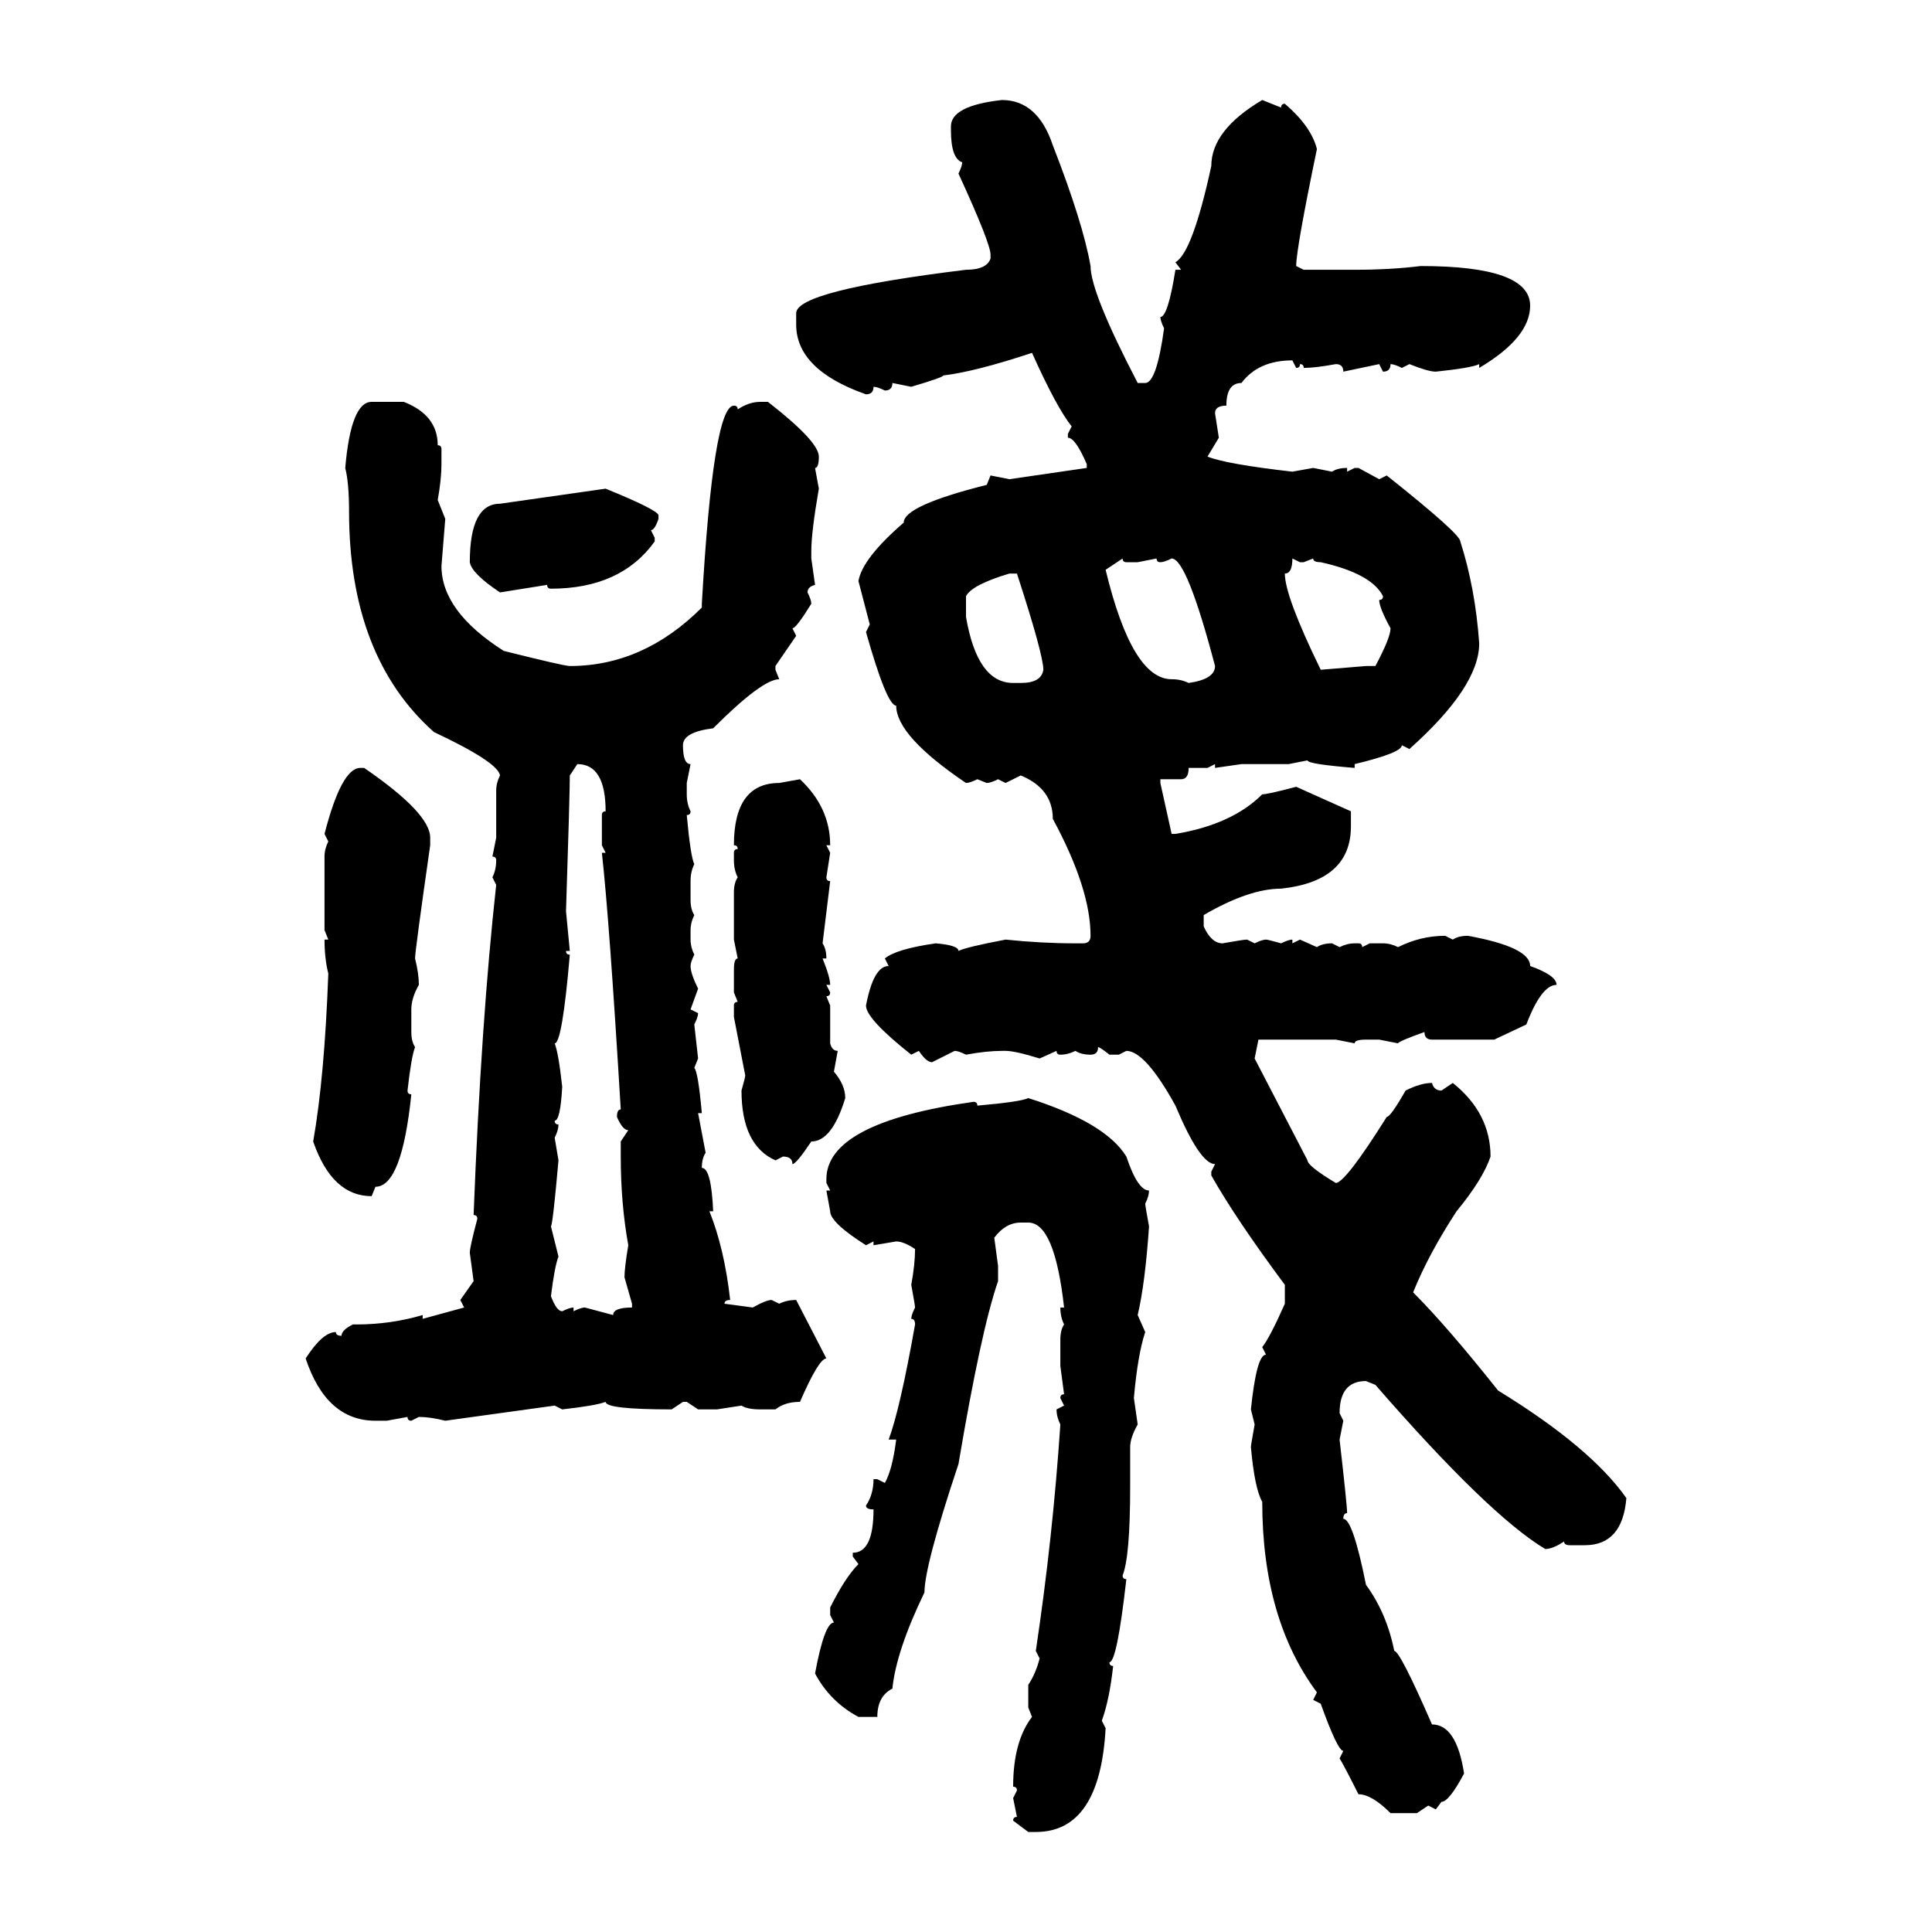 <svg xmlns="http://www.w3.org/2000/svg" xmlns:xlink="http://www.w3.org/1999/xlink" width="300" height="300"><path d="M155.57 15.53L155.57 15.53Q161.13 15.53 163.48 22.56L163.48 22.56Q168.16 34.57 169.34 41.31L169.34 41.31Q169.34 45.41 176.66 59.47L176.66 59.47L177.83 59.47Q179.59 59.47 180.76 50.98L180.76 50.98Q180.18 49.80 180.18 49.22L180.18 49.22Q181.35 49.22 182.52 41.89L182.52 41.89L183.40 41.89L182.52 40.72Q185.16 39.26 188.09 25.78L188.09 25.78Q188.09 20.21 196.00 15.53L196.00 15.53L198.93 16.70Q198.93 16.11 199.51 16.11L199.51 16.11Q203.61 19.63 204.49 23.14L204.49 23.14Q201.27 38.67 201.27 41.31L201.27 41.31L202.44 41.89L210.35 41.89Q215.92 41.89 220.61 41.31L220.61 41.31Q237.60 41.31 237.60 47.46L237.60 47.46Q237.60 52.44 229.69 57.13L229.69 57.13L229.69 56.54Q228.52 57.13 222.95 57.71L222.95 57.71Q221.78 57.71 218.85 56.54L218.85 56.54L217.68 57.13Q216.50 56.54 215.92 56.54L215.92 56.54Q215.92 57.71 214.75 57.71L214.75 57.71L214.16 56.54L208.59 57.71Q208.59 56.54 207.42 56.54L207.42 56.54Q204.20 57.13 202.44 57.13L202.44 57.13Q202.44 56.54 201.86 56.54L201.86 56.54Q201.86 57.13 201.27 57.13L201.27 57.13L200.68 55.96Q195.41 55.96 192.77 59.47L192.77 59.47Q190.43 59.47 190.43 62.99L190.43 62.99Q188.67 62.99 188.67 64.16L188.67 64.16L189.26 67.97L187.50 70.90Q190.43 72.07 200.68 73.24L200.68 73.24L203.91 72.66L206.84 73.24Q207.71 72.66 209.18 72.66L209.18 72.66L209.18 73.24L210.35 72.66L210.94 72.66L214.16 74.41L215.33 73.83Q226.76 82.91 226.76 84.08L226.76 84.08Q229.10 91.41 229.69 99.90L229.69 99.90Q229.69 106.64 218.85 116.31L218.85 116.31L217.68 115.72Q217.68 116.89 210.35 118.65L210.35 118.65L210.35 119.24Q203.03 118.65 203.03 118.07L203.03 118.07L200.10 118.65L192.77 118.65L188.67 119.24L188.67 118.65L187.50 119.24L184.57 119.24Q184.57 121.00 183.40 121.00L183.40 121.00L180.18 121.00L180.18 121.58L181.93 129.49L182.52 129.49Q191.31 128.03 196.00 123.34L196.00 123.34Q196.88 123.34 201.27 122.17L201.27 122.17L209.77 125.98L209.77 128.32Q209.77 136.82 198.93 137.99L198.93 137.99Q193.95 137.99 186.91 142.09L186.91 142.09L186.91 143.85Q188.09 146.48 189.84 146.48L189.84 146.48Q193.07 145.90 193.65 145.90L193.65 145.90L194.82 146.48Q196.00 145.90 196.58 145.90L196.58 145.90Q196.88 145.90 198.93 146.48L198.93 146.48Q200.10 145.90 200.68 145.90L200.68 145.90L200.68 146.48L201.86 145.90L204.49 147.07Q205.37 146.48 206.84 146.48L206.84 146.48L208.01 147.07Q209.18 146.48 210.35 146.48L210.35 146.48L210.94 146.48Q211.52 146.48 211.52 147.07L211.52 147.07L212.70 146.48L214.75 146.48Q215.92 146.48 217.09 147.07L217.09 147.07Q220.61 145.31 224.41 145.31L224.41 145.31L225.59 145.90Q226.46 145.31 227.93 145.31L227.93 145.31Q237.60 147.07 237.60 150L237.60 150Q241.70 151.46 241.70 152.93L241.70 152.93Q239.36 152.93 237.01 159.08L237.01 159.08L232.03 161.43L222.36 161.43Q221.19 161.43 221.19 160.25L221.19 160.25Q217.09 161.72 217.09 162.01L217.09 162.01L214.16 161.43L212.11 161.43Q210.35 161.43 210.35 162.01L210.35 162.01L207.42 161.43L195.41 161.43L194.82 164.36L203.03 180.18Q203.03 181.05 207.42 183.69L207.42 183.69Q208.89 183.69 215.33 173.44L215.33 173.44Q215.92 173.44 218.26 169.34L218.26 169.34Q220.61 168.16 222.36 168.16L222.36 168.16Q222.66 169.34 223.83 169.34L223.83 169.34L225.59 168.16Q231.45 172.85 231.45 179.59L231.45 179.59Q230.27 183.11 226.17 188.09L226.17 188.09Q221.78 194.82 219.43 200.68L219.43 200.68Q224.71 205.96 232.62 215.92L232.62 215.92Q246.97 224.71 252.54 232.62L252.54 232.62Q251.95 239.94 246.09 239.94L246.09 239.94L243.75 239.94Q242.87 239.94 242.87 239.36L242.87 239.36Q241.11 240.53 239.94 240.53L239.94 240.53Q231.15 235.25 213.57 215.04L213.57 215.04L212.11 214.45Q208.01 214.45 208.01 219.43L208.01 219.43L208.59 220.61L208.01 223.54Q209.18 233.79 209.18 234.96L209.18 234.96Q208.59 234.96 208.59 235.84L208.59 235.84Q210.06 235.84 212.11 246.09L212.11 246.09Q215.33 250.49 216.50 256.35L216.50 256.35Q217.38 256.35 222.36 267.77L222.36 267.77Q226.17 267.77 227.34 275.39L227.34 275.39Q225 279.79 223.83 279.79L223.83 279.79L222.95 280.96L221.78 280.37L220.02 281.54L215.92 281.54Q212.99 278.61 210.94 278.61L210.94 278.61Q208.59 273.93 208.01 273.05L208.01 273.05L208.59 271.88Q207.71 271.88 205.08 264.55L205.08 264.55L203.91 263.96L204.49 262.79Q196.00 251.37 196.00 233.20L196.00 233.20Q194.82 231.15 194.24 224.71L194.24 224.71Q194.24 224.41 194.82 221.19L194.82 221.19L194.24 218.85Q195.12 210.35 196.58 210.35L196.58 210.35L196.00 209.18Q197.17 207.71 199.51 202.44L199.51 202.44L199.51 199.51Q191.89 189.26 188.09 182.52L188.09 182.52L188.09 181.93L188.67 180.76Q186.33 180.76 182.52 171.68L182.52 171.68Q177.83 163.18 174.90 163.18L174.90 163.18L173.73 163.77L172.27 163.77Q170.80 162.60 170.51 162.60L170.51 162.60Q170.51 163.77 169.34 163.77L169.34 163.77Q167.87 163.77 166.99 163.18L166.99 163.18Q165.82 163.77 164.65 163.77L164.65 163.77Q164.06 163.77 164.06 163.18L164.06 163.18L161.43 164.36Q157.62 163.18 156.15 163.18L156.15 163.18L155.57 163.18Q153.22 163.18 150 163.77L150 163.77Q148.83 163.18 148.24 163.18L148.24 163.18L144.73 164.94Q143.85 164.94 142.68 163.18L142.68 163.18L141.50 163.77Q134.47 158.20 134.47 156.15L134.47 156.15Q135.64 150 137.99 150L137.99 150L137.40 148.83Q139.16 147.36 145.31 146.48L145.31 146.48Q148.83 146.78 148.83 147.66L148.83 147.66Q150 147.07 156.15 145.90L156.15 145.90Q161.72 146.48 166.99 146.48L166.99 146.48L168.16 146.48Q169.34 146.48 169.34 145.31L169.34 145.31Q169.34 137.99 163.48 127.15L163.48 127.15Q163.48 122.46 158.50 120.41L158.50 120.41L156.15 121.58L154.98 121.00Q153.81 121.58 153.22 121.58L153.22 121.58L151.76 121.00Q150.59 121.58 150 121.58L150 121.58Q139.16 114.26 139.16 109.57L139.16 109.57Q137.70 109.57 134.47 98.14L134.47 98.14L135.06 96.97L133.30 90.23Q133.89 86.72 140.33 81.15L140.33 81.15Q140.33 78.52 153.22 75.29L153.22 75.29L153.81 73.83L156.74 74.41L168.75 72.66L168.75 72.07Q166.99 67.97 165.82 67.97L165.82 67.97L165.82 67.38L166.41 66.21Q164.06 63.28 160.25 54.79L160.25 54.79Q151.46 57.71 146.48 58.30L146.48 58.30Q146.48 58.59 141.50 60.06L141.50 60.06L138.57 59.47Q138.57 60.64 137.40 60.64L137.40 60.64Q136.23 60.06 135.64 60.06L135.64 60.06Q135.64 61.23 134.47 61.23L134.47 61.23Q123.63 57.42 123.63 50.39L123.63 50.39L123.63 48.63Q123.63 45.12 150 41.89L150 41.89Q153.22 41.89 153.81 40.14L153.81 40.14L153.81 39.55Q153.81 37.79 148.83 26.95L148.83 26.95Q149.41 25.78 149.41 25.20L149.41 25.20Q147.66 24.61 147.66 20.21L147.66 20.21L147.66 19.63Q147.66 16.41 155.57 15.53ZM57.71 62.40L57.71 62.40L62.70 62.40Q67.97 64.45 67.97 69.14L67.97 69.14Q68.55 69.14 68.55 69.73L68.55 69.73L68.55 72.07Q68.55 74.41 67.97 77.64L67.97 77.64L69.14 80.57L68.55 87.89Q68.55 94.92 78.22 101.07L78.22 101.07Q87.60 103.42 88.48 103.42L88.48 103.42Q99.90 103.42 108.98 94.34L108.98 94.34L108.98 93.75Q110.74 62.99 113.96 62.99L113.96 62.99Q114.55 62.99 114.55 63.57L114.55 63.57Q116.31 62.40 118.07 62.40L118.07 62.40L119.24 62.40Q127.15 68.55 127.15 70.90L127.15 70.90Q127.15 72.66 126.56 72.66L126.56 72.66L127.15 75.88Q125.98 82.62 125.98 85.55L125.98 85.55L125.98 86.72L126.56 90.82Q125.39 91.11 125.39 91.99L125.39 91.99Q125.98 93.16 125.98 93.75L125.98 93.75Q123.63 97.56 123.05 97.56L123.05 97.56L123.63 98.73L120.41 103.42L120.41 104.00L121.00 105.47Q118.36 105.47 110.74 113.09L110.74 113.09Q106.05 113.67 106.05 115.72L106.05 115.72Q106.05 118.65 107.23 118.65L107.23 118.65L106.64 121.58L106.64 123.34Q106.64 124.80 107.23 125.98L107.23 125.98Q107.23 126.56 106.64 126.56L106.64 126.56Q107.23 133.01 107.81 134.18L107.81 134.18Q107.23 135.35 107.23 136.82L107.23 136.82L107.23 139.75Q107.23 141.21 107.81 142.09L107.81 142.09Q107.23 143.26 107.23 144.43L107.23 144.43L107.23 145.90Q107.23 147.07 107.81 148.24L107.81 148.24Q107.23 149.41 107.23 150L107.23 150Q107.23 151.17 108.40 153.52L108.40 153.52L107.23 156.74L108.40 157.32Q108.40 157.91 107.81 159.08L107.81 159.08L108.40 164.36L107.81 165.82Q108.40 166.41 108.98 172.85L108.98 172.85L108.40 172.85L109.57 179.00Q108.98 179.88 108.98 181.35L108.98 181.35Q110.45 181.35 110.74 188.09L110.74 188.09L110.16 188.09Q112.50 193.95 113.38 201.86L113.38 201.86Q112.50 201.86 112.50 202.44L112.50 202.44L116.89 203.03Q118.95 201.86 119.82 201.86L119.82 201.86L121.00 202.44Q122.17 201.86 123.63 201.86L123.63 201.86L128.32 210.94Q127.15 210.94 124.22 217.68L124.22 217.68Q121.88 217.68 120.41 218.85L120.41 218.85L118.07 218.85Q116.02 218.85 115.14 218.26L115.14 218.26L111.33 218.85L108.40 218.85L106.64 217.68L106.05 217.68L104.30 218.85Q94.04 218.85 94.04 217.68L94.04 217.68Q92.58 218.26 87.30 218.85L87.30 218.85L86.13 218.26L69.14 220.61Q66.80 220.02 65.04 220.02L65.04 220.02L63.87 220.61Q63.28 220.61 63.28 220.02L63.28 220.02L60.06 220.61L58.30 220.61Q50.68 220.61 47.46 210.94L47.46 210.94Q50.10 206.84 52.15 206.84L52.15 206.84Q52.15 207.42 53.03 207.42L53.03 207.42Q53.03 206.54 54.79 205.66L54.79 205.66L55.37 205.66Q60.64 205.66 65.63 204.20L65.63 204.20L65.63 204.79L72.07 203.03L71.48 201.86L73.54 198.93L72.95 194.53Q72.95 193.65 74.12 189.26L74.12 189.26Q74.12 188.67 73.54 188.67L73.54 188.67Q74.71 158.50 77.05 137.40L77.05 137.40L76.46 136.23Q77.05 135.06 77.05 133.59L77.05 133.59Q77.05 133.01 76.46 133.01L76.46 133.01L77.05 130.08L77.05 122.75Q77.05 121.58 77.64 120.41L77.64 120.41Q77.34 118.36 67.38 113.67L67.38 113.67Q54.20 101.95 54.20 79.39L54.20 79.39Q54.20 75 53.61 72.66L53.61 72.66Q54.49 62.40 57.71 62.40ZM77.64 78.22L94.04 75.88Q101.95 79.10 102.25 79.98L102.25 79.98L102.25 80.57Q101.66 82.32 101.07 82.32L101.07 82.32L101.66 83.50L101.66 84.08Q96.39 91.41 85.55 91.41L85.55 91.41Q84.96 91.41 84.96 90.82L84.96 90.82L77.64 91.99Q73.24 89.06 72.95 87.30L72.95 87.30Q72.95 78.22 77.64 78.22L77.64 78.22ZM174.32 86.72L171.68 88.48Q175.78 105.47 181.93 105.47L181.93 105.47Q183.40 105.47 184.57 106.05L184.57 106.05Q188.67 105.47 188.67 103.42L188.67 103.42Q184.28 86.72 181.93 86.72L181.93 86.72Q180.76 87.30 180.18 87.30L180.18 87.30Q179.59 87.30 179.59 86.72L179.59 86.72L176.66 87.30L174.90 87.30Q174.32 87.30 174.32 86.72L174.32 86.72ZM201.86 87.30L200.68 86.72Q200.68 89.06 199.51 89.06L199.51 89.06Q199.51 92.58 205.08 104.00L205.08 104.00L212.11 103.42L213.57 103.42Q215.92 99.02 215.92 97.56L215.92 97.56Q214.16 94.34 214.16 93.16L214.16 93.16Q214.75 93.16 214.75 92.58L214.75 92.58Q212.99 89.06 205.08 87.30L205.08 87.30Q203.91 87.30 203.91 86.72L203.91 86.72L202.44 87.30L201.86 87.30ZM150 92.58L150 95.80Q151.76 106.05 157.32 106.05L157.32 106.05L158.50 106.05Q161.72 106.05 162.01 104.00L162.01 104.00Q162.01 101.66 157.91 89.06L157.91 89.06L156.74 89.06Q150.88 90.82 150 92.58L150 92.58ZM89.65 118.65L89.65 118.65L88.48 120.41Q88.48 123.34 87.89 141.50L87.89 141.50L88.48 147.66L87.89 147.66Q87.89 148.24 88.48 148.24L88.48 148.24Q87.30 162.01 86.13 162.01L86.13 162.01Q86.72 163.48 87.30 168.75L87.30 168.75Q87.01 174.02 86.13 174.02L86.13 174.02Q86.13 174.61 86.72 174.61L86.72 174.61Q86.72 175.49 86.13 176.66L86.13 176.66L86.72 180.18Q85.84 190.14 85.55 190.43L85.55 190.43L86.72 195.12Q86.13 196.58 85.55 201.27L85.55 201.27Q86.43 203.61 87.30 203.61L87.30 203.61Q88.48 203.03 89.06 203.03L89.06 203.03L89.06 203.61Q90.23 203.03 90.82 203.03L90.82 203.03L95.21 204.20Q95.21 203.03 98.14 203.03L98.14 203.03L98.14 202.44L96.97 198.34Q96.97 196.88 97.56 193.36L97.56 193.36Q96.39 186.91 96.39 179.59L96.39 179.59L96.39 177.25L97.56 175.49Q96.68 175.49 95.80 173.44L95.80 173.44Q95.80 172.27 96.39 172.27L96.39 172.27Q94.63 142.97 93.46 132.42L93.46 132.42L94.04 132.42L93.46 131.25L93.46 126.56Q93.46 125.98 94.04 125.98L94.04 125.98Q94.04 118.65 89.65 118.65ZM55.96 119.24L55.96 119.24L56.54 119.24Q66.80 126.27 66.80 130.08L66.80 130.08L66.80 131.25Q64.45 147.66 64.45 148.83L64.45 148.83Q65.04 151.17 65.04 152.93L65.04 152.93Q63.87 154.98 63.87 156.74L63.87 156.74L63.87 160.25Q63.87 161.72 64.45 162.60L64.45 162.60Q63.87 164.06 63.28 169.34L63.28 169.34Q63.28 169.92 63.87 169.92L63.87 169.92Q62.40 184.28 58.30 184.28L58.30 184.28L57.71 185.74Q51.56 185.74 48.63 177.25L48.63 177.25Q50.39 167.29 50.98 151.17L50.98 151.17Q50.39 148.83 50.39 145.90L50.39 145.90L50.98 145.90L50.39 144.43L50.39 133.01Q50.39 131.84 50.98 130.66L50.98 130.66L50.39 129.49Q53.03 119.24 55.96 119.24ZM121.00 121.58L124.22 121.00Q128.91 125.39 128.91 131.25L128.91 131.25L128.32 131.25L128.91 132.42L128.32 136.23Q128.32 136.82 128.91 136.82L128.91 136.82L127.73 146.48Q128.32 147.36 128.32 148.83L128.32 148.83L127.73 148.83Q128.91 151.76 128.91 152.93L128.91 152.93L128.32 152.93L128.91 154.10Q128.91 154.69 128.32 154.69L128.32 154.69L128.91 156.15L128.91 162.01Q129.20 163.18 130.08 163.18L130.08 163.18L129.49 166.41Q131.25 168.46 131.25 170.51L131.25 170.51Q129.20 177.25 125.98 177.25L125.98 177.25Q123.63 180.76 123.05 180.76L123.05 180.76Q123.05 179.59 121.58 179.59L121.58 179.59L120.41 180.18Q115.14 177.83 115.14 169.34L115.14 169.34Q115.72 167.29 115.72 166.99L115.72 166.99L113.96 157.91L113.96 156.15Q113.96 155.57 114.55 155.57L114.55 155.57L113.96 154.10L113.96 150.59Q113.96 148.83 114.55 148.83L114.55 148.83L113.96 145.90L113.96 138.57Q113.96 137.11 114.55 136.23L114.55 136.23Q113.96 135.06 113.96 133.59L113.96 133.59L113.96 132.42Q113.96 131.84 114.55 131.84L114.55 131.84Q114.55 131.25 113.96 131.25L113.96 131.25Q113.96 121.58 121.00 121.58L121.00 121.58ZM159.67 170.51L159.67 170.51Q171.68 174.32 174.90 179.59L174.90 179.59Q176.66 184.86 178.42 184.86L178.42 184.86Q178.42 185.74 177.83 186.91L177.83 186.91Q177.83 187.21 178.42 190.43L178.42 190.43Q177.83 199.22 176.66 204.20L176.66 204.20L177.83 206.84Q176.66 210.35 176.07 217.09L176.07 217.09L176.66 221.19Q175.49 223.24 175.49 224.71L175.49 224.71L175.49 230.86Q175.49 241.70 174.32 244.63L174.32 244.63Q174.32 245.21 174.90 245.21L174.90 245.21Q173.44 258.11 172.27 258.11L172.27 258.11Q172.27 258.69 172.85 258.69L172.85 258.69Q172.27 263.96 171.09 267.19L171.09 267.19L171.68 268.36Q170.80 284.47 160.84 284.47L160.84 284.47L159.67 284.47L157.32 282.71Q157.32 282.13 157.91 282.13L157.91 282.13L157.32 279.20L157.91 278.03Q157.91 277.44 157.32 277.44L157.32 277.44Q157.32 270.41 160.25 266.60L160.25 266.60L159.67 265.14L159.67 261.62Q160.84 259.86 161.43 257.52L161.43 257.52L160.84 256.35Q163.48 238.77 164.65 221.19L164.65 221.19Q164.06 220.02 164.06 218.85L164.06 218.85L165.23 218.26L164.65 217.09Q164.65 216.50 165.23 216.50L165.23 216.50L164.65 212.11L164.65 208.01Q164.65 206.54 165.23 205.66L165.23 205.66Q164.65 204.49 164.65 203.03L164.65 203.03L165.23 203.03Q163.77 189.84 159.67 189.84L159.67 189.84L158.50 189.84Q156.15 189.84 154.39 192.19L154.39 192.19L154.98 196.58L154.98 198.93Q152.34 206.54 148.83 227.34L148.83 227.34Q143.55 243.16 143.55 247.27L143.55 247.27Q139.16 256.35 138.57 262.21L138.57 262.21Q136.23 263.38 136.23 266.60L136.23 266.60L133.30 266.60Q128.91 264.26 126.56 259.86L126.56 259.86Q128.03 251.95 129.49 251.95L129.49 251.95L128.91 250.78L128.91 249.61Q131.25 244.92 133.30 242.87L133.30 242.87L132.42 241.70L132.42 241.11Q135.64 241.11 135.64 234.38L135.64 234.38Q134.47 234.38 134.47 233.79L134.47 233.79Q135.64 232.03 135.64 229.69L135.64 229.69L136.23 229.69L137.40 230.27Q138.57 228.22 139.16 223.54L139.16 223.54L137.99 223.54Q139.75 218.85 142.09 205.66L142.09 205.66Q142.09 204.79 141.50 204.79L141.50 204.79Q141.50 204.20 142.09 203.03L142.09 203.03Q142.09 202.73 141.50 199.51L141.50 199.51Q142.09 196.29 142.09 193.95L142.09 193.95Q140.33 192.77 139.16 192.77L139.16 192.77L135.64 193.36L135.64 192.77L134.47 193.36Q128.91 189.84 128.91 188.09L128.91 188.09L128.32 184.86L128.91 184.86L128.32 183.69L128.32 183.11Q128.32 174.32 151.17 171.09L151.17 171.09Q151.76 171.09 151.76 171.68L151.76 171.68Q158.50 171.09 159.67 170.51Z"/></svg>